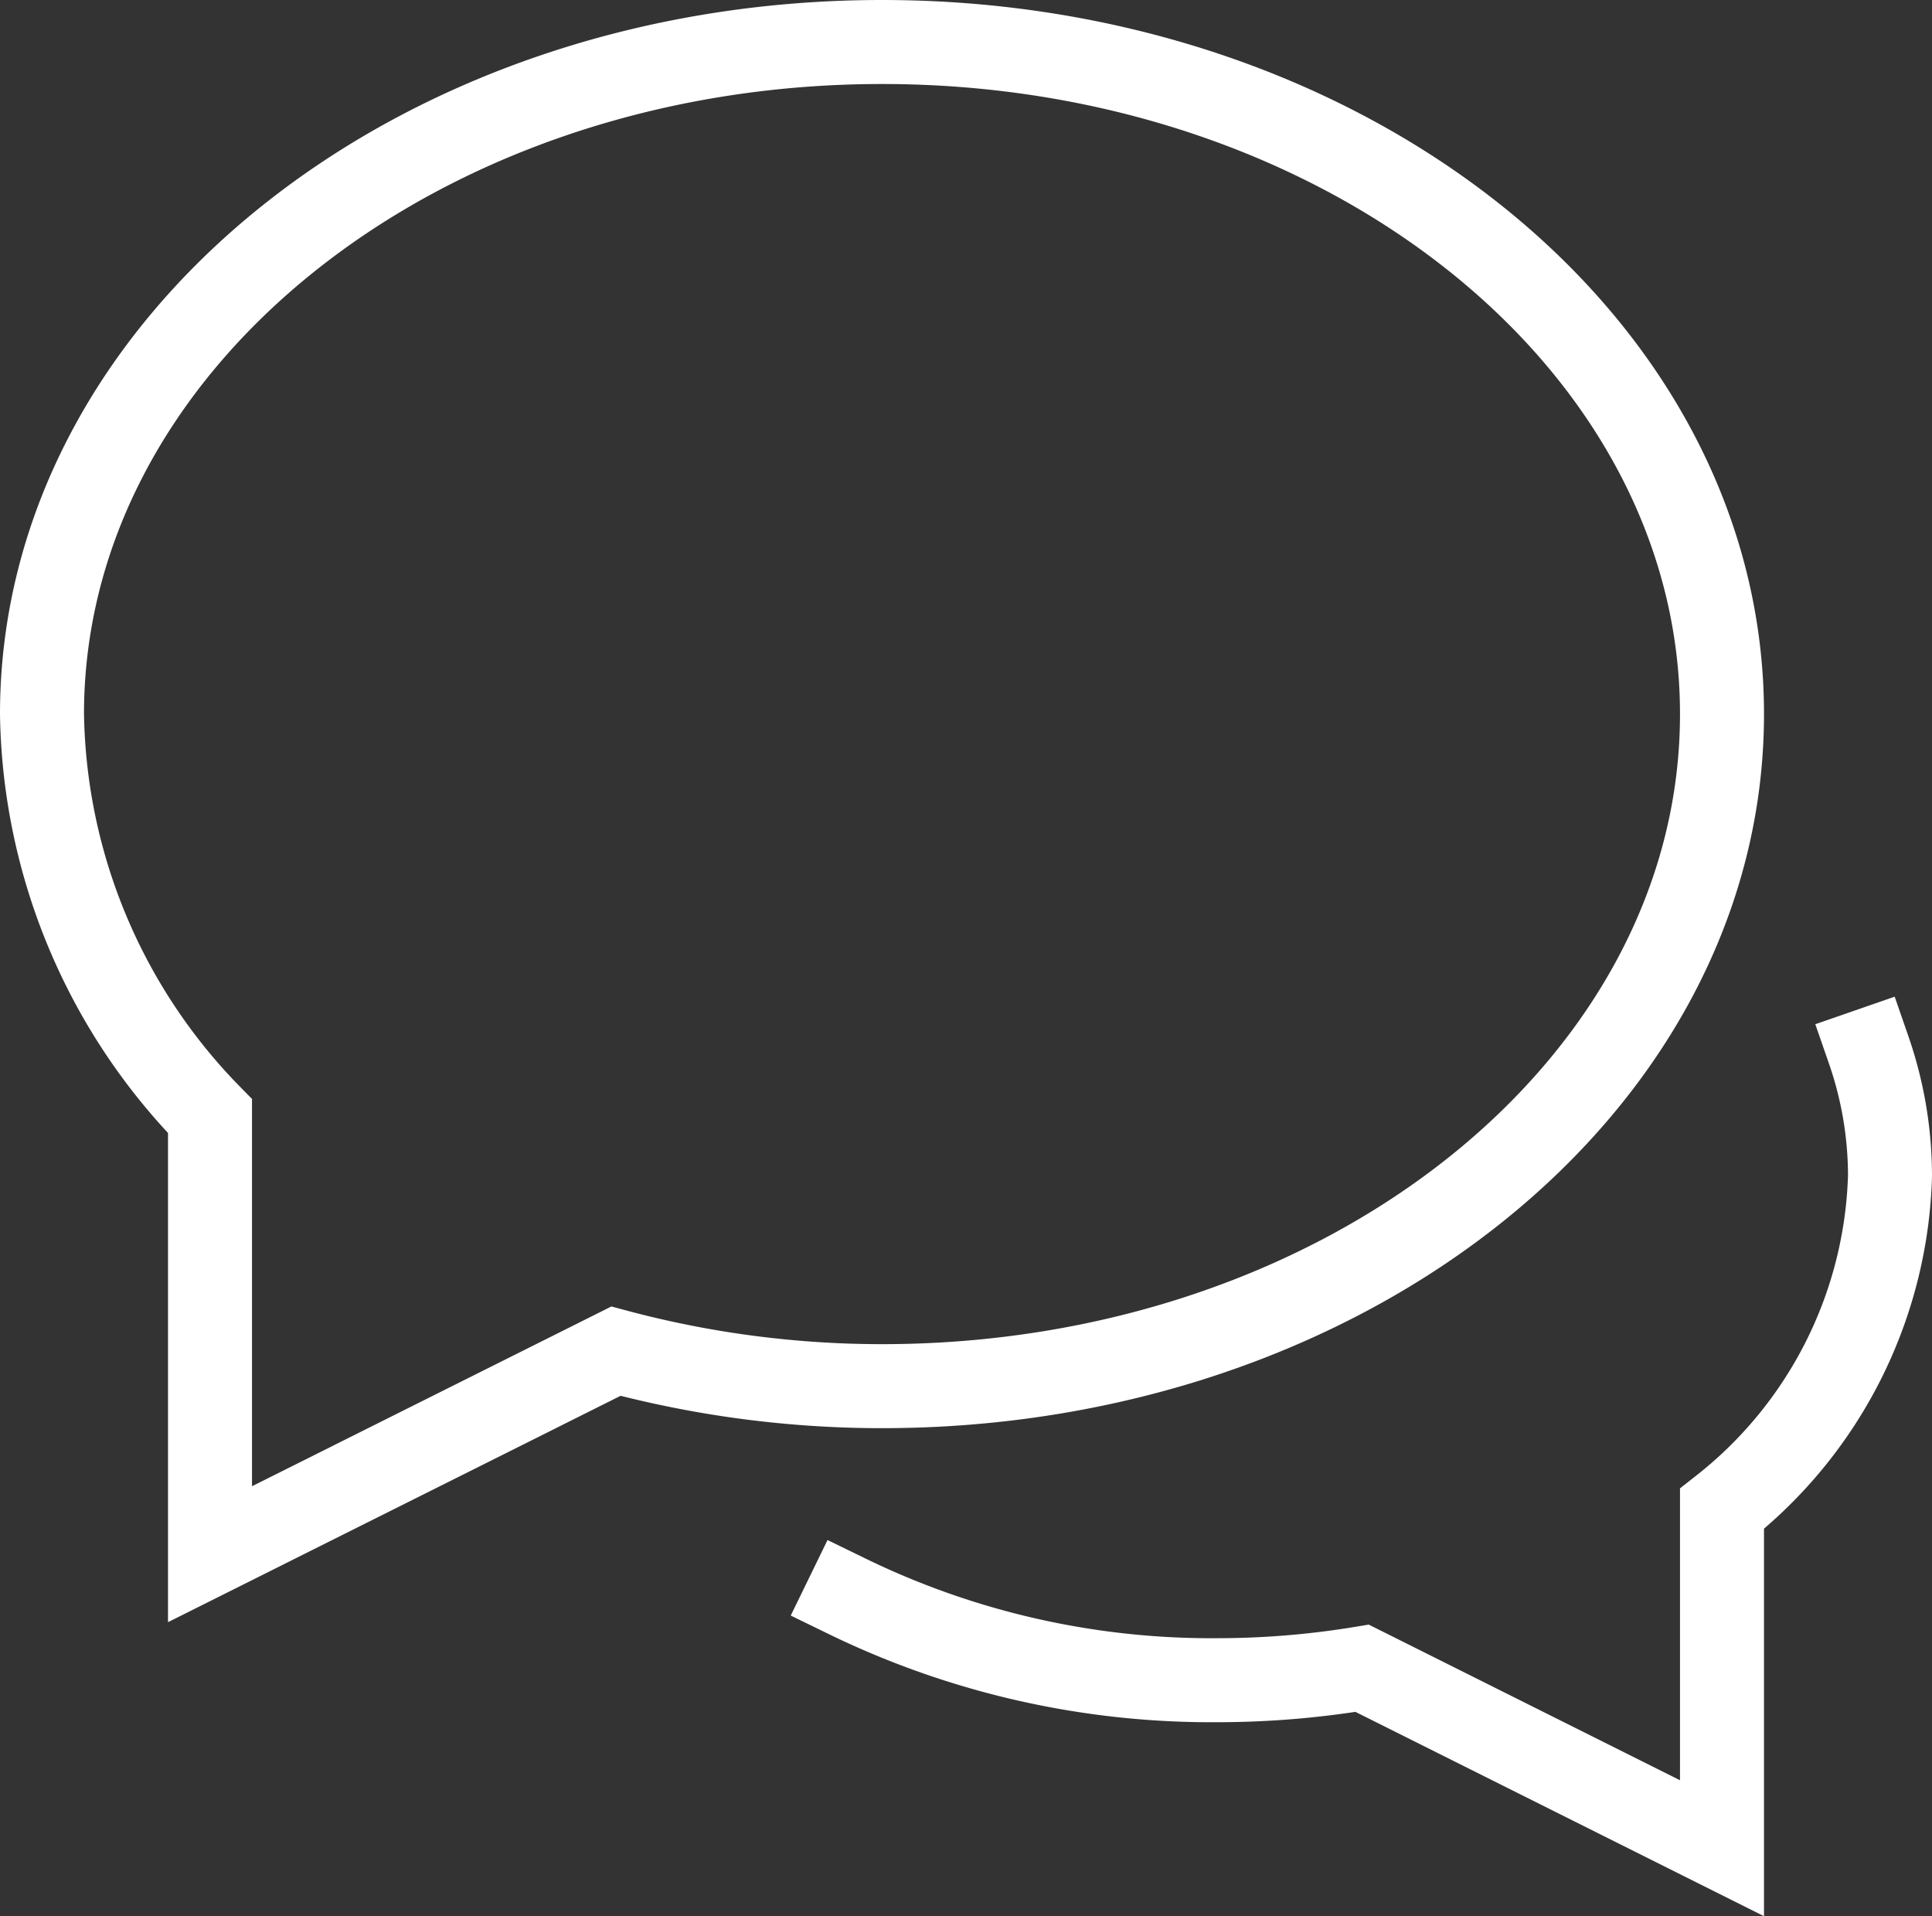 <svg xmlns="http://www.w3.org/2000/svg" width="46" height="45.618" viewBox="0 0 46 45.618"><rect x="0" y="0" width="46" height="45.618" fill="#333333" stroke="none"/><g transform="translate(-1 -1)"><path d="M21.164,39A19.816,19.816,0,0,0,30,41a21.126,21.126,0,0,0,3.432-.284L42,45V36.919A10.456,10.456,0,0,0,46,29a9.162,9.162,0,0,0-.506-3" fill="none" stroke="#fff" stroke-linecap="square" stroke-miterlimit="10" stroke-width="2"/><path d="M22,2C10.954,2,2,9.163,2,18a13.965,13.965,0,0,0,4,9.571V38l9.665-4.833A24.5,24.5,0,0,0,22,34c11.046,0,20-7.163,20-16S33.046,2,22,2Z" fill="none" stroke="#fff" stroke-linecap="square" stroke-miterlimit="10" stroke-width="2"/></g></svg>